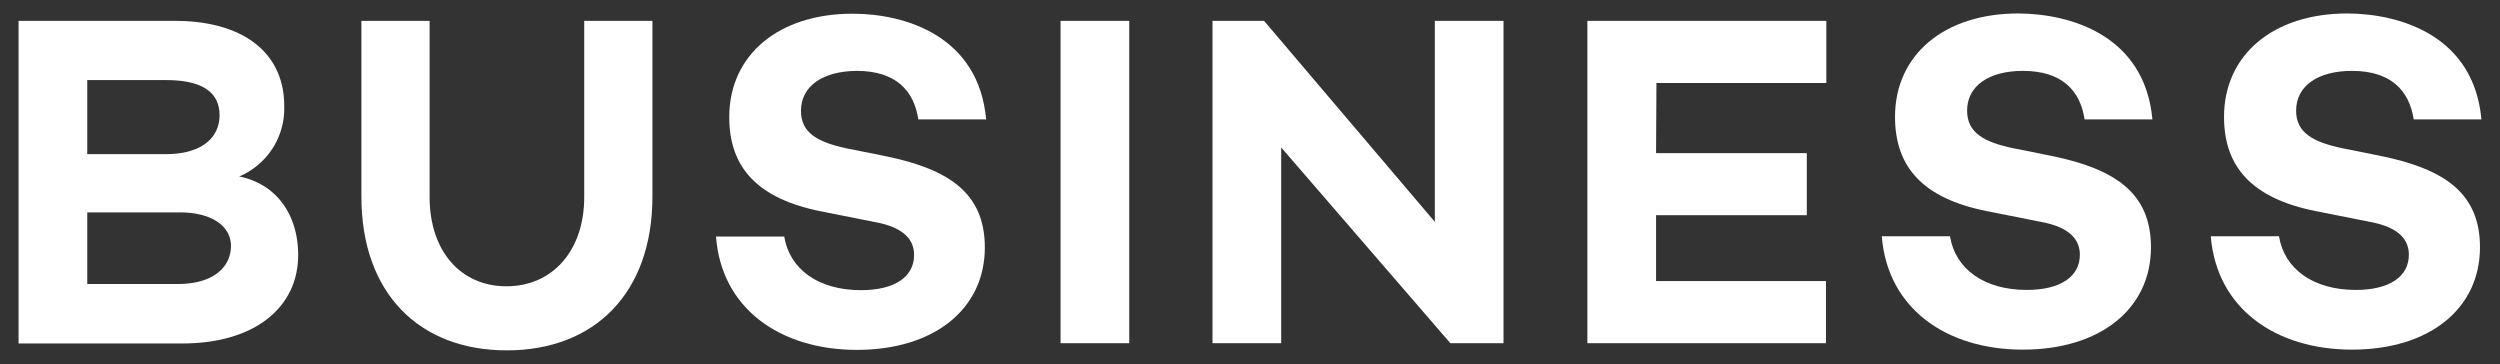 <svg viewBox="0 0 206 30" xmlns="http://www.w3.org/2000/svg"><rect x="0" y="0" width="206" height="30" fill="#333333" stroke="none"/><g fill="#fff"><path d="m24.57 21c0 4.37-3.63 7.3-9.53 7.3h-13.51v-26.58h12.89c5.66 0 9 2.66 9 7a6.08 6.08 0 0 1 -3.71 5.82c3.34.69 4.86 3.46 4.86 6.46zm-17.38-8.3h6.49c2.85 0 4.41-1.29 4.41-3.21s-1.48-2.89-4.41-2.89h-6.49zm7.46 10.7c3 0 4.38-1.45 4.38-3.13s-1.64-2.77-4.22-2.77h-7.62v5.9z"/><path d="m53.76 16.21c0 7.93-4.76 12.66-12 12.66s-11.98-4.73-11.98-12.66v-14.49h5.62v14.53c0 4.41 2.54 7.34 6.33 7.34s6.41-2.93 6.41-7.34v-14.53h5.62z"/><path d="m81.26 9.84h-5.59c-.35-2.34-1.83-4-5.07-4-2.78.02-4.6 1.23-4.6 3.3 0 1.8 1.36 2.58 3.79 3.09l3.28.66c5.08 1.06 8.08 3 8.08 7.5 0 5.08-4.18 8.44-10.54 8.44s-11.18-3.44-11.61-9.34h5.62c.43 2.66 2.77 4.42 6.33 4.42 2.77 0 4.37-1.1 4.37-2.89 0-1.1-.62-2.27-3.32-2.74l-4.33-.86c-5.27-1.05-7.58-3.63-7.58-7.77 0-5.12 4.06-8.52 10.16-8.52 4.41 0 10.39 1.87 11.01 8.71z"/><path d="m93.05 28.28h-5.66v-26.56h5.66z"/><path d="m123.89 28.28h-4.38l-13.94-16.13v16.13h-5.66v-26.56h4.25l14.07 16.56v-16.56h5.66z"/><path d="m136.46 12.62h12.42v5.11h-12.42v5.43h14v5.12h-19.66v-26.56h19.69v5.12h-14z"/><path d="m177.36 9.84h-5.59c-.35-2.34-1.83-4-5.08-4-2.77 0-4.6 1.21-4.6 3.28 0 1.8 1.36 2.58 3.78 3.09l3.29.66c5.07 1.06 8.08 3 8.08 7.5 0 5.08-4.18 8.44-10.55 8.44s-11.17-3.44-11.63-9.34h5.62c.43 2.66 2.77 4.42 6.33 4.42 2.77 0 4.37-1.1 4.37-2.89 0-1.1-.62-2.27-3.32-2.74l-4.33-.86c-5.28-1.05-7.58-3.63-7.58-7.77 0-5.12 4.06-8.52 10.15-8.52 4.46.02 10.43 1.89 11.06 8.73z"/><path d="m204.47 9.84h-5.58c-.36-2.34-1.84-4-5.08-4-2.78 0-4.61 1.21-4.61 3.28 0 1.8 1.37 2.58 3.79 3.09l3.28.66c5.08 1.06 8.08 3 8.08 7.5 0 5.08-4.18 8.44-10.54 8.44s-11.17-3.44-11.64-9.34h5.62c.43 2.66 2.78 4.42 6.33 4.42 2.77 0 4.37-1.1 4.37-2.89 0-1.1-.62-2.27-3.32-2.74l-4.33-.86c-5.27-1.05-7.58-3.63-7.58-7.77 0-5.12 4.06-8.52 10.16-8.52 4.45.02 10.43 1.89 11.05 8.73z"/></g></svg>